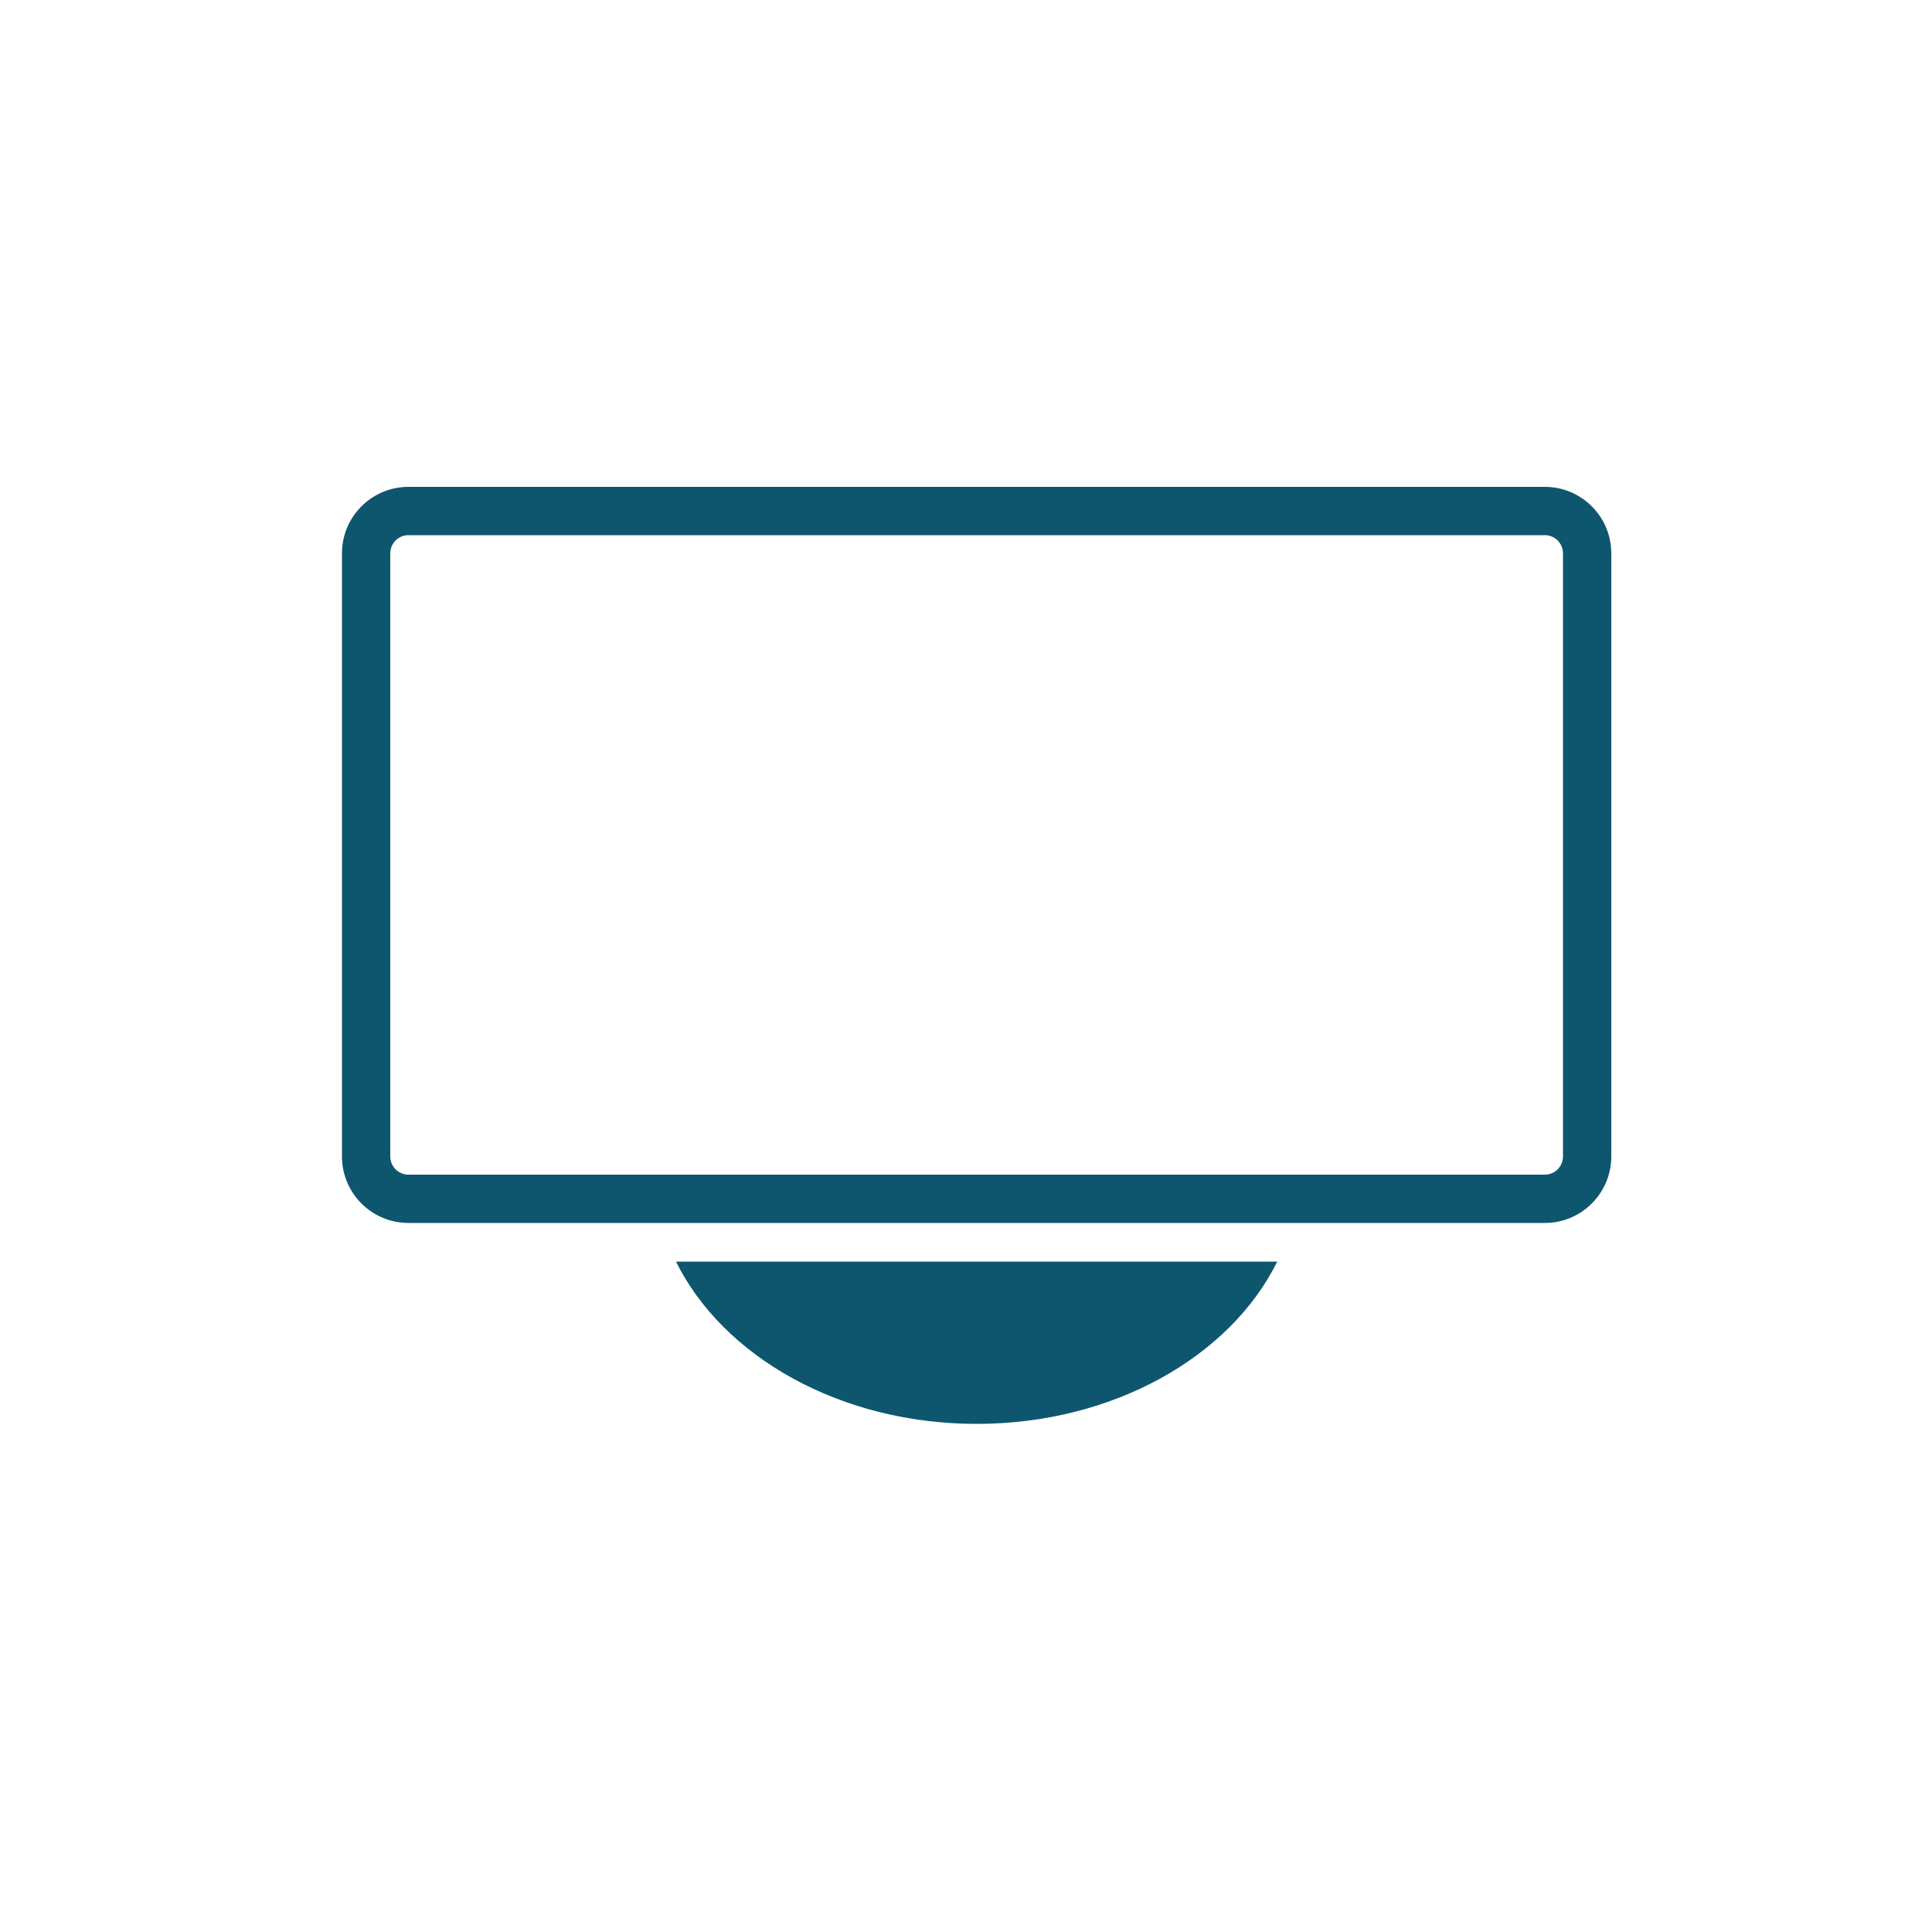<?xml version="1.0" encoding="UTF-8" standalone="no"?>
<!DOCTYPE svg PUBLIC "-//W3C//DTD SVG 1.1//EN" "http://www.w3.org/Graphics/SVG/1.1/DTD/svg11.dtd">
<svg width="100%" height="100%" viewBox="0 0 1000 1000" version="1.1" xmlns="http://www.w3.org/2000/svg" xmlns:xlink="http://www.w3.org/1999/xlink" xml:space="preserve" xmlns:serif="http://www.serif.com/" style="fill-rule:evenodd;clip-rule:evenodd;stroke-linejoin:round;stroke-miterlimit:2;">
    <g transform="matrix(1,0,0,1,-44017,0)">
        <rect id="FC-FULLSCREEN" serif:id="FC FULLSCREEN" x="44017" y="0" width="1000" height="1000" style="fill:none;"/>
        <g id="FC-FULLSCREEN1" serif:id="FC FULLSCREEN">
            <path d="M44851,286.439C44851,267.432 44835.6,252 44816.6,252L44228.4,252C44209.4,252 44194,267.432 44194,286.439L44194,598.561C44194,617.568 44209.4,633 44228.4,633L44816.6,633C44835.6,633 44851,617.568 44851,598.561L44851,286.439ZM44826,286.439L44826,598.561C44826,603.771 44821.8,608 44816.6,608L44228.4,608C44223.2,608 44219,603.771 44219,598.561C44219,598.561 44219,286.439 44219,286.439C44219,281.229 44223.2,277 44228.4,277L44816.6,277C44821.8,277 44826,281.229 44826,286.439Z" style="fill:rgb(14,86,110);"/>
            <g transform="matrix(1,0,0,1,0,-47)">
                <path d="M44678.1,700C44653.8,749.153 44593.2,784 44522.5,784C44451.8,784 44391.2,749.15 44366.9,700L44678.1,700Z" style="fill:rgb(14,86,110);"/>
            </g>
        </g>
    </g>
</svg>
